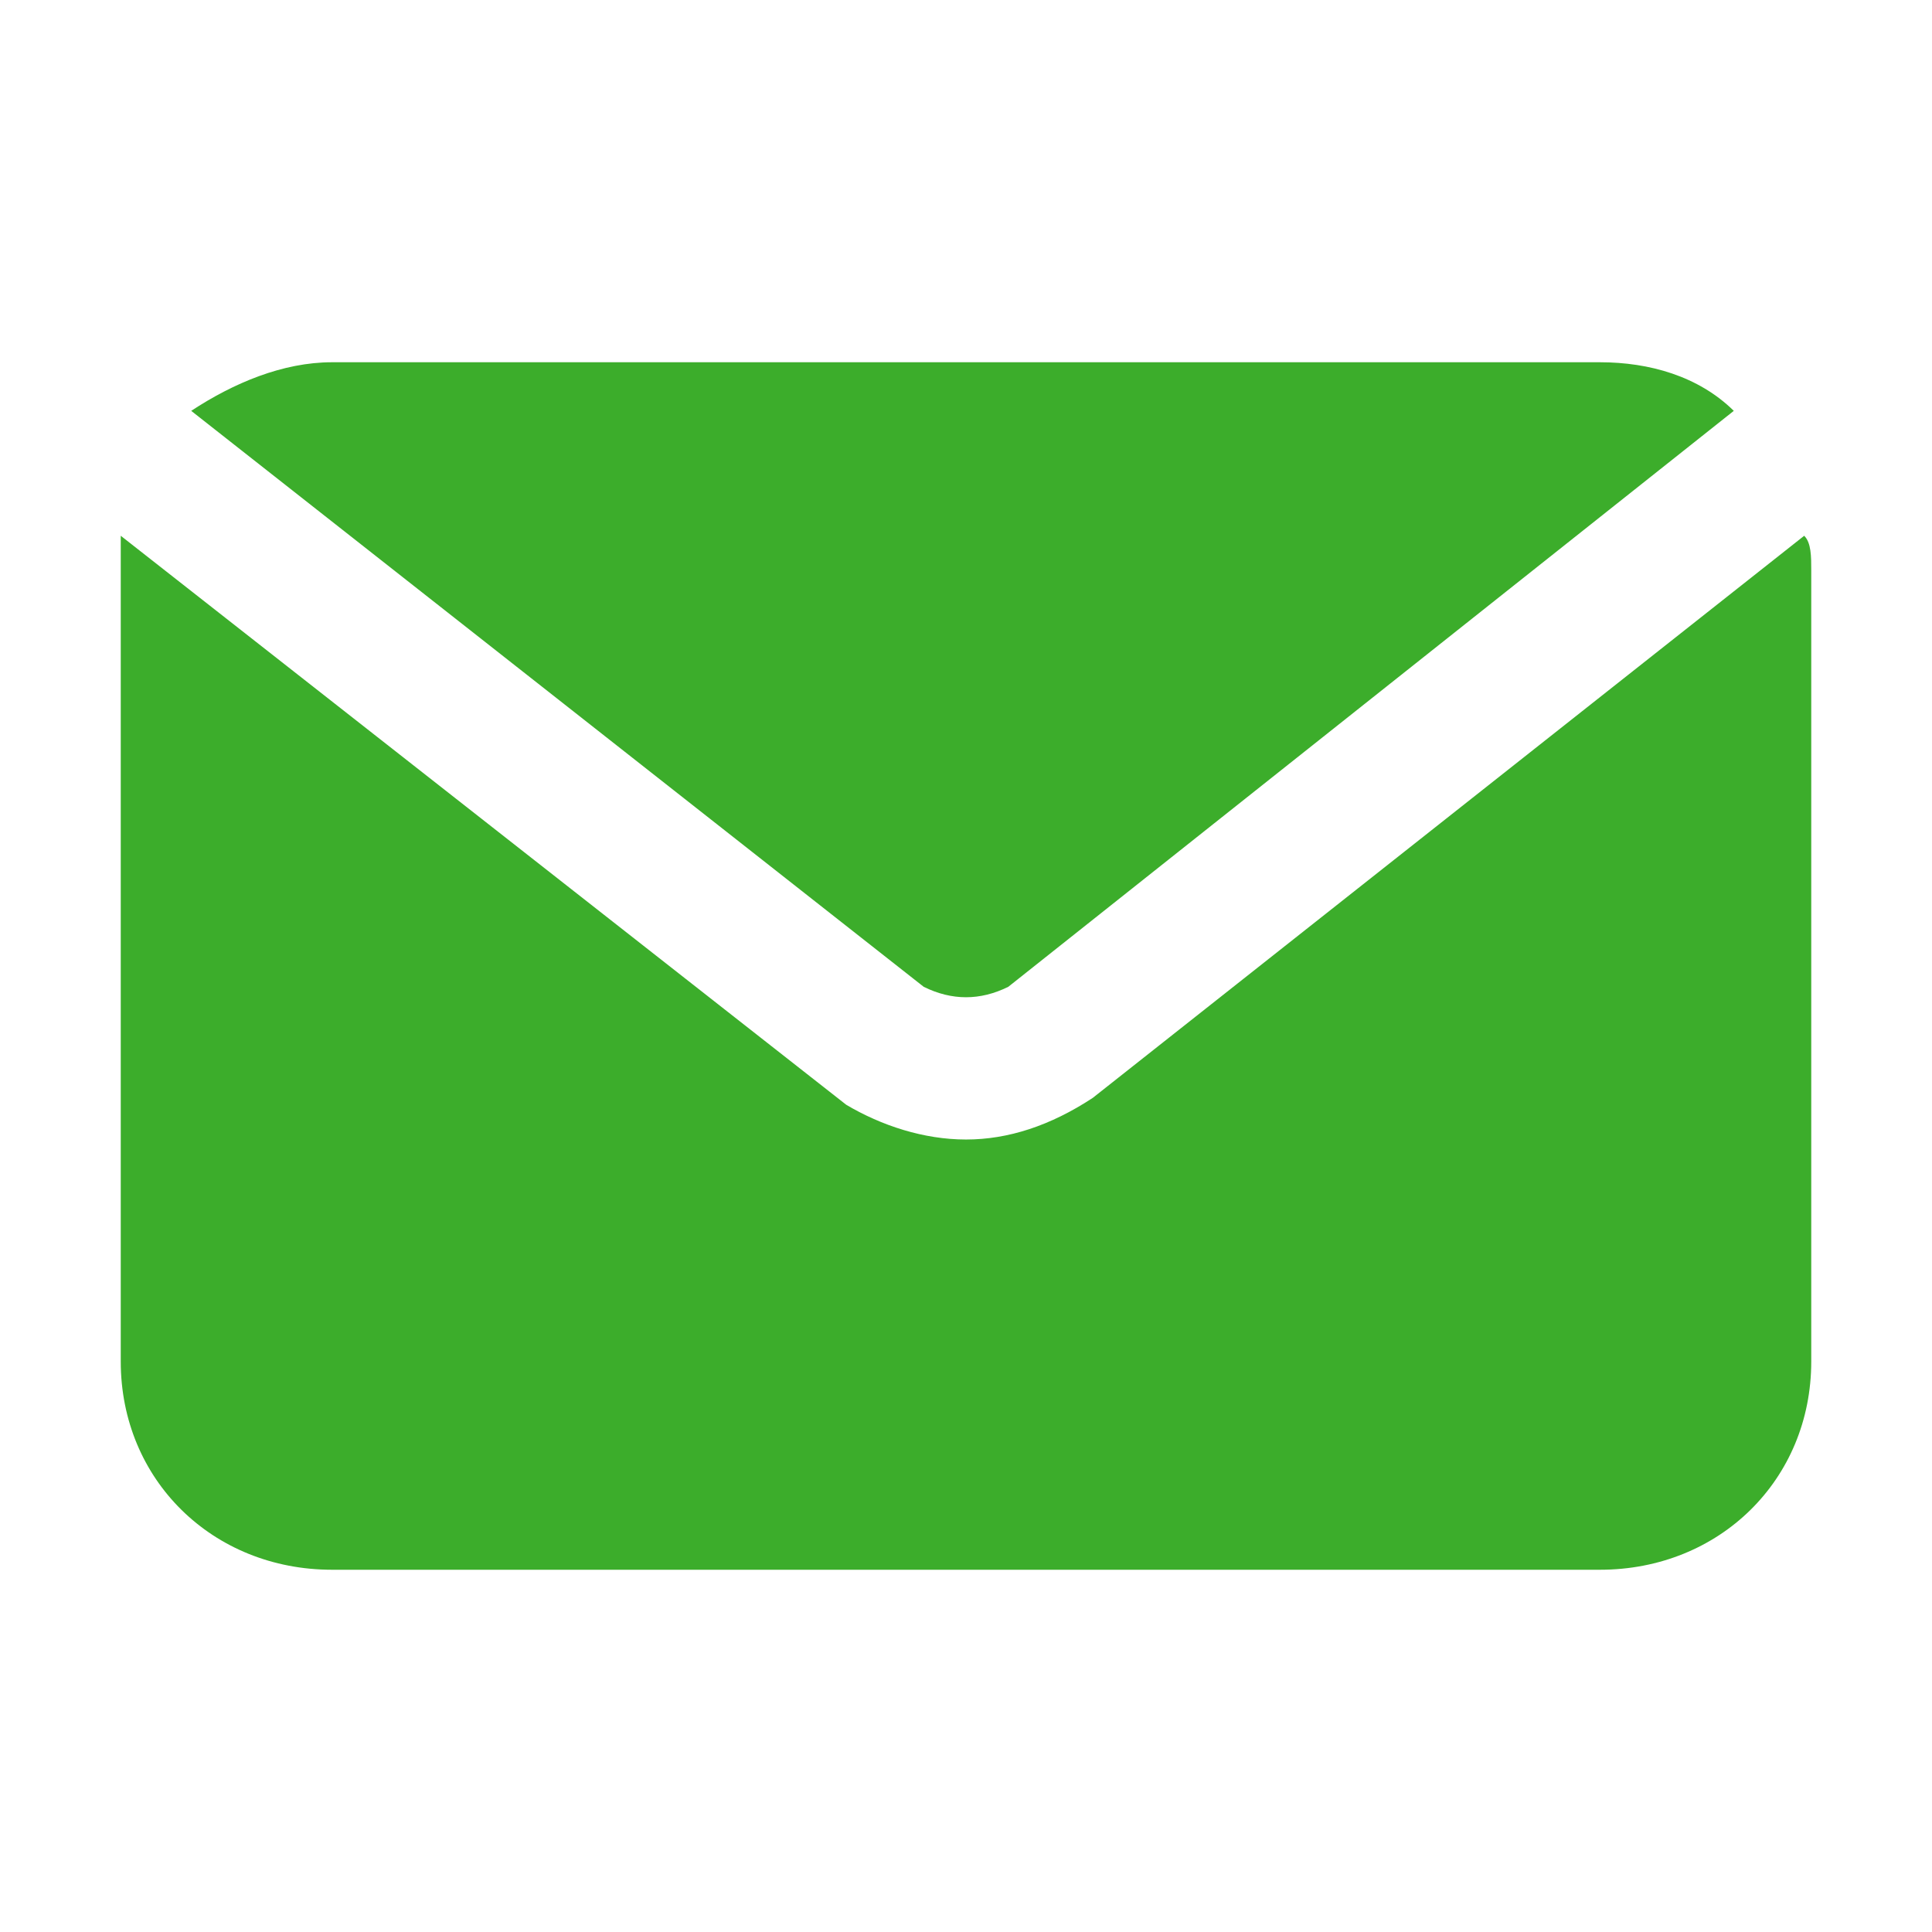 <?xml version="1.0" encoding="UTF-8"?>
<svg width="32px" height="32px" viewBox="0 0 32 32" version="1.1" xmlns="http://www.w3.org/2000/svg" xmlns:xlink="http://www.w3.org/1999/xlink">
    <title>icon-mail</title>
    <g id="icon-mail" stroke="none" stroke-width="1" fill="none" fill-rule="evenodd">
        <g id="mail-(3)" transform="translate(2, 6)" fill="#3CAD2B" fill-rule="nonzero">
            <path d="M14.7,10.345 L26.717,0.805 C26.133,0.23 25.317,0 24.5,0 L3.5,0 C2.683,0 1.867,0.345 1.167,0.805 L13.3,10.345 C13.767,10.575 14.233,10.575 14.7,10.345 Z" id="Path"></path>
            <path d="M16.1,12.184 C15.4,12.644 14.7,12.874 14,12.874 C13.3,12.874 12.6,12.644 12.017,12.299 L0,2.874 C0,3.103 0,3.218 0,3.448 L0,16.552 C0,18.506 1.517,20 3.5,20 L24.5,20 C26.483,20 28,18.506 28,16.552 L28,3.448 C28,3.218 28,2.989 27.883,2.874 L16.1,12.184 Z" id="Path"></path>
        </g>
    </g>
</svg>